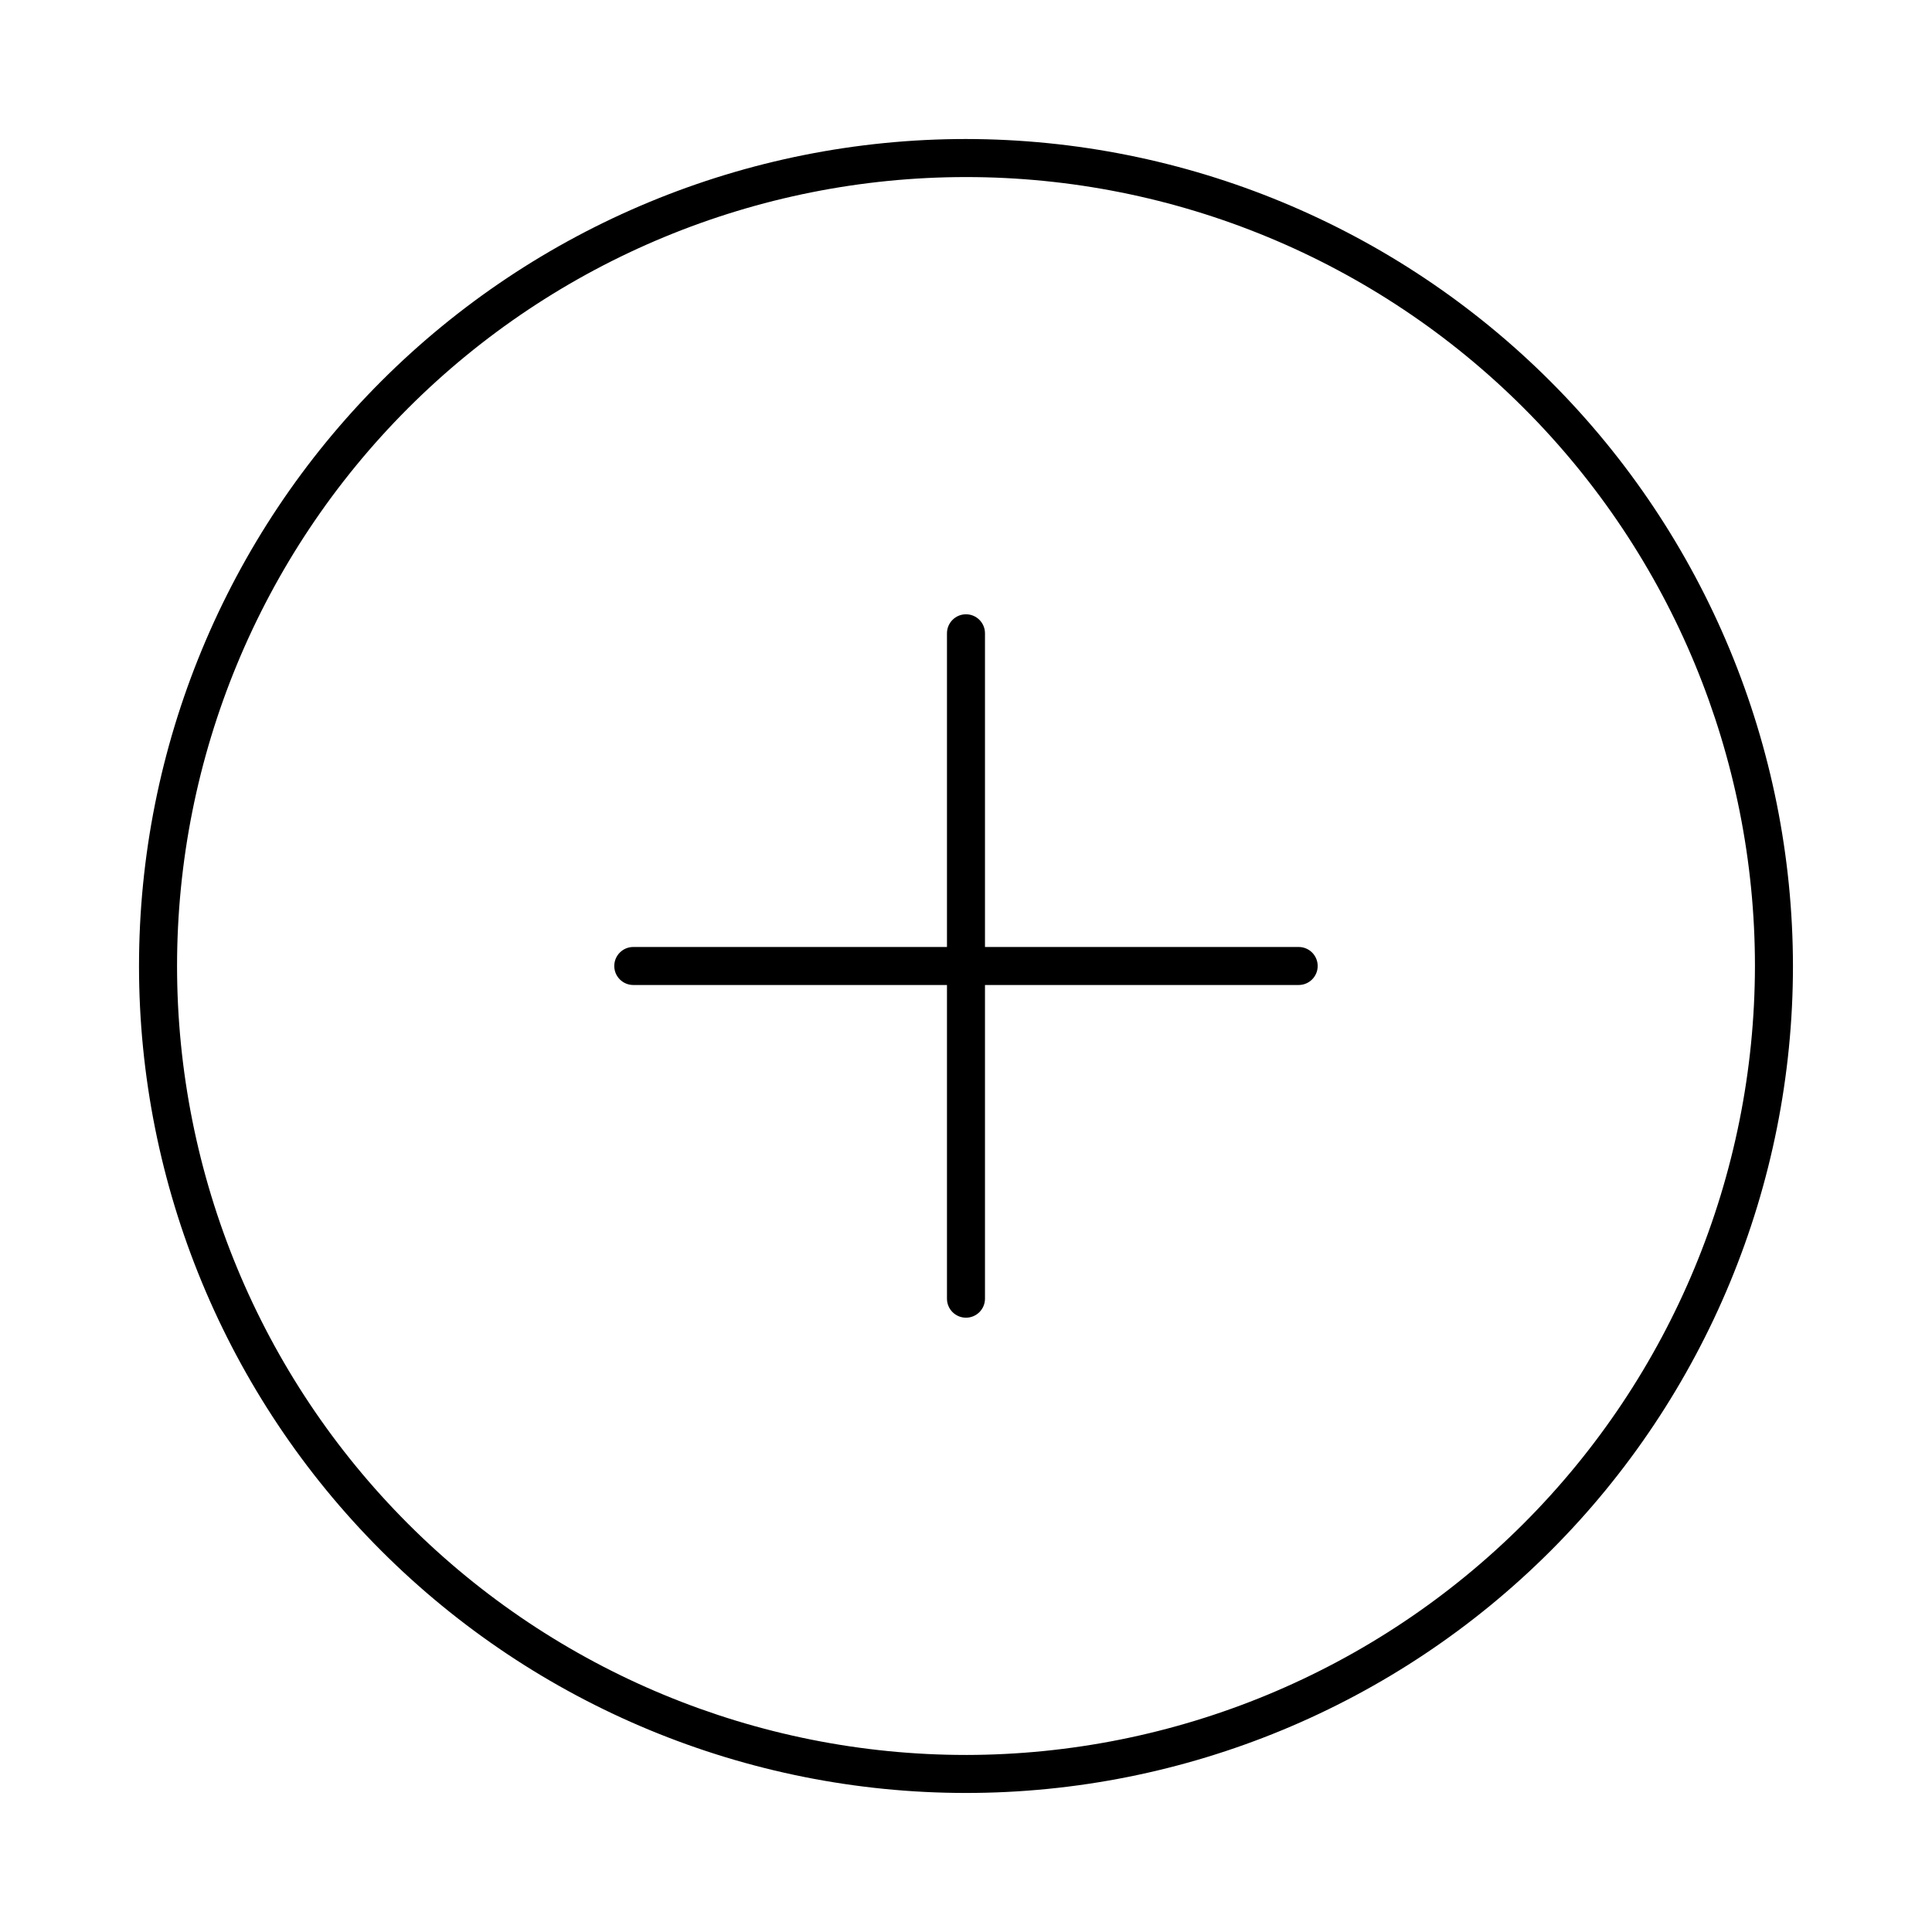 <?xml version="1.0" encoding="UTF-8"?>
<!-- Uploaded to: SVG Repo, www.svgrepo.com, Generator: SVG Repo Mixer Tools -->
<svg fill="#000000" width="800px" height="800px" version="1.1" viewBox="144 144 512 512" xmlns="http://www.w3.org/2000/svg">
 <g>
  <path d="m488.16 394.96h-83.129v-83.129c0-2.781-2.254-5.039-5.035-5.039-2.785 0-5.039 2.258-5.039 5.039v83.129h-83.129c-2.781 0-5.039 2.254-5.039 5.039 0 2.781 2.258 5.035 5.039 5.035h83.129v83.129c0 2.785 2.254 5.039 5.039 5.039 2.781 0 5.035-2.254 5.035-5.039v-83.129h83.129c2.785 0 5.039-2.254 5.039-5.035 0-2.785-2.254-5.039-5.039-5.039z"/>
  <path d="m400 180.84c-58.125 0-113.87 23.09-154.97 64.191s-64.191 96.844-64.191 154.97c0 58.121 23.09 113.87 64.191 154.96 41.102 41.102 96.844 64.191 154.97 64.191 58.121 0 113.87-23.09 154.96-64.191 41.102-41.098 64.191-96.844 64.191-154.96-0.055-58.109-23.16-113.82-64.25-154.91-41.086-41.09-96.801-64.195-154.91-64.25zm0 428.24c-55.453 0-108.63-22.027-147.84-61.238-39.211-39.211-61.238-92.391-61.238-147.84 0-55.453 22.027-108.63 61.238-147.84s92.391-61.238 147.84-61.238c55.449 0 108.63 22.027 147.84 61.238 39.211 39.211 61.238 92.391 61.238 147.84-0.066 55.43-22.113 108.57-61.312 147.77-39.195 39.199-92.336 61.246-147.77 61.312z"/>
 </g>
</svg>